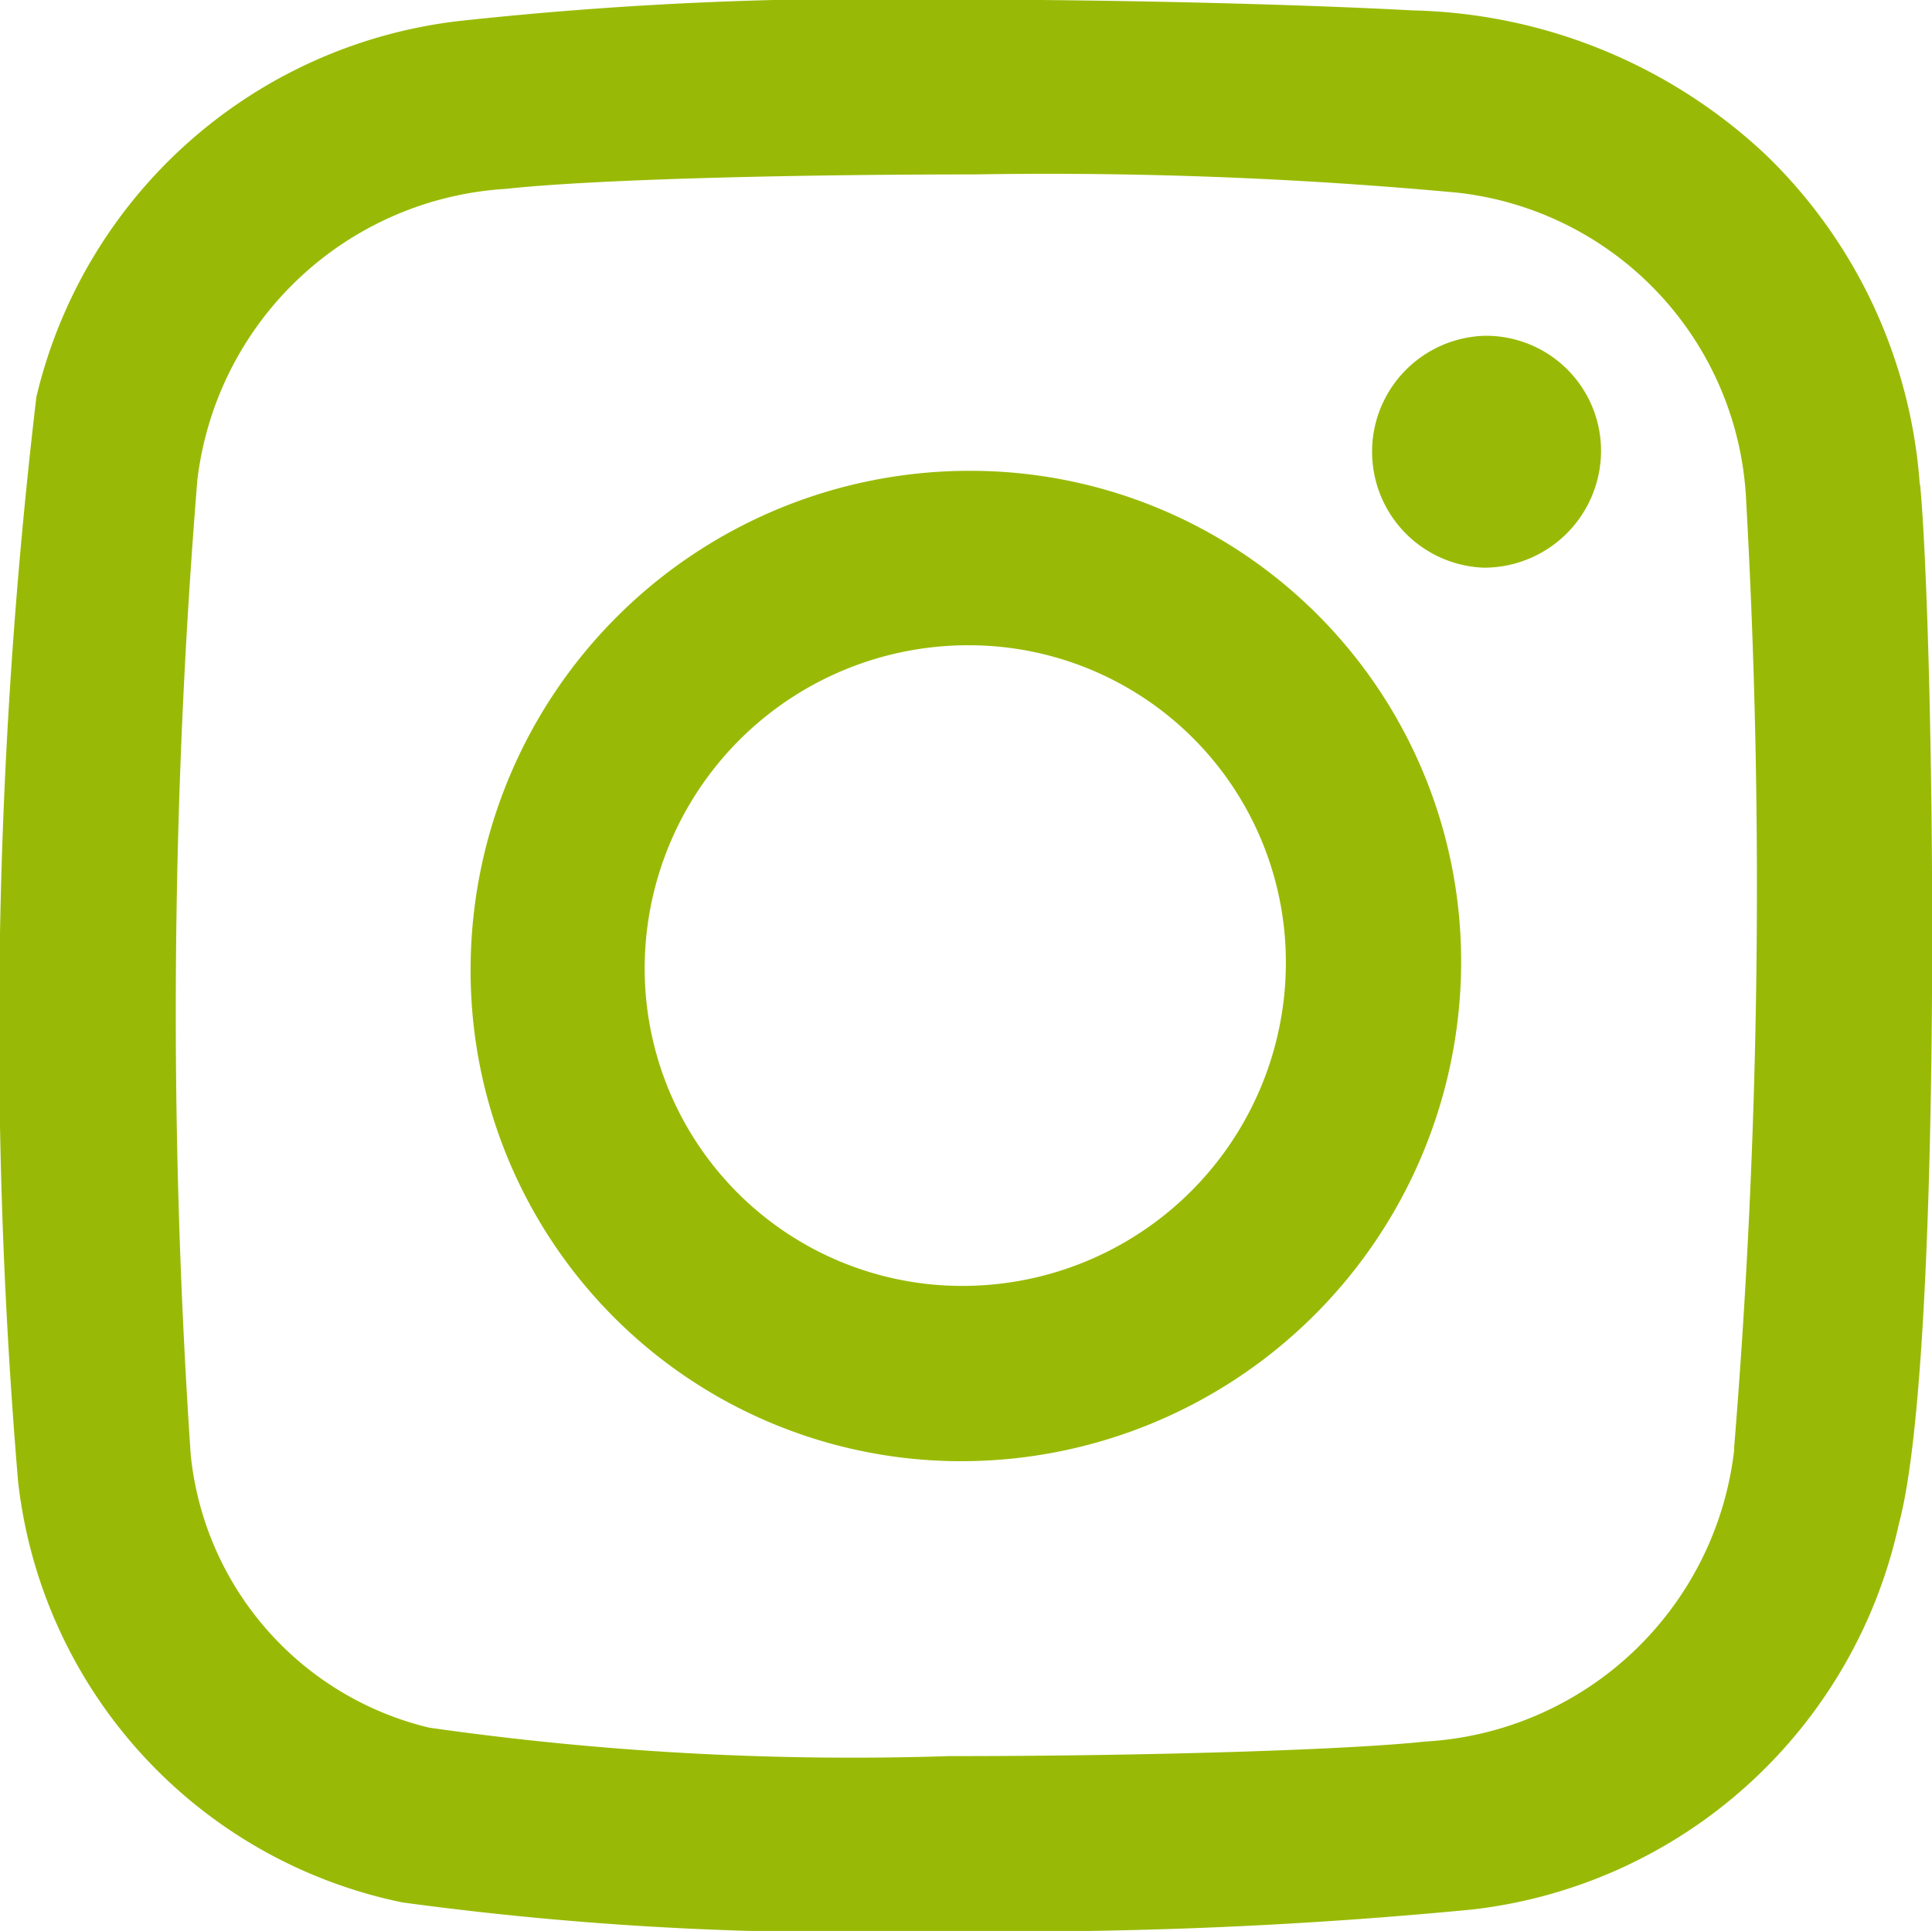 <svg xmlns="http://www.w3.org/2000/svg" width="15.936" height="15.929" viewBox="0 0 15.936 15.929">
  <g id="Groupe_399" data-name="Groupe 399" transform="translate(-865.151 -3242.881)">
    <path id="Tracé_137" data-name="Tracé 137" d="M931.4,373.651h.011a.949.949,0,0,1,.946.96.965.965,0,0,1-.967.953.957.957,0,0,1,.01-1.913" transform="translate(-54 2872)" fill="#98ba06"/>
    <path id="Tracé_138" data-name="Tracé 138" d="M934.989,374.88c.119,1.254.2,7.178-.174,8.567a4.077,4.077,0,0,1-3.517,3.186,39.3,39.3,0,0,1-4.4.177,27.086,27.086,0,0,1-4.427-.235A4,4,0,0,1,919.3,383.1a44.519,44.519,0,0,1,.151-8.944,4.065,4.065,0,0,1,3.472-3.1,31.2,31.2,0,0,1,3.993-.179c1.487,0,2.987.041,3.89.09a4.391,4.391,0,0,1,2.909,1.19,4.194,4.194,0,0,1,1.271,2.719m-1.532,7.959a57.1,57.1,0,0,0,.1-7.825,2.68,2.68,0,0,0-2.386-2.54,36.65,36.65,0,0,0-3.984-.15c-1.586,0-3.165.043-3.86.119a2.729,2.729,0,0,0-2.545,2.4,54.253,54.253,0,0,0-.055,8.042,2.583,2.583,0,0,0,1.966,2.252,24.7,24.7,0,0,0,4.285.235c1.671,0,3.312-.053,3.929-.12a2.721,2.721,0,0,0,2.552-2.412" transform="translate(-54 2872)" fill="#98ba06"/>
    <path id="Tracé_139" data-name="Tracé 139" d="M927.153,374.765a4.048,4.048,0,0,1,4.05,4.088,4.124,4.124,0,0,1-4.119,4.082,4.045,4.045,0,0,1-4.051-4.088,4.115,4.115,0,0,1,4.12-4.082m-.06,6.724a2.668,2.668,0,0,0,2.664-2.617,2.615,2.615,0,0,0-2.6-2.668h-.024a2.668,2.668,0,0,0-2.664,2.617,2.619,2.619,0,0,0,2.6,2.668h.024" transform="translate(-54 2872)" fill="#98ba06"/>
  </g>
</svg>
